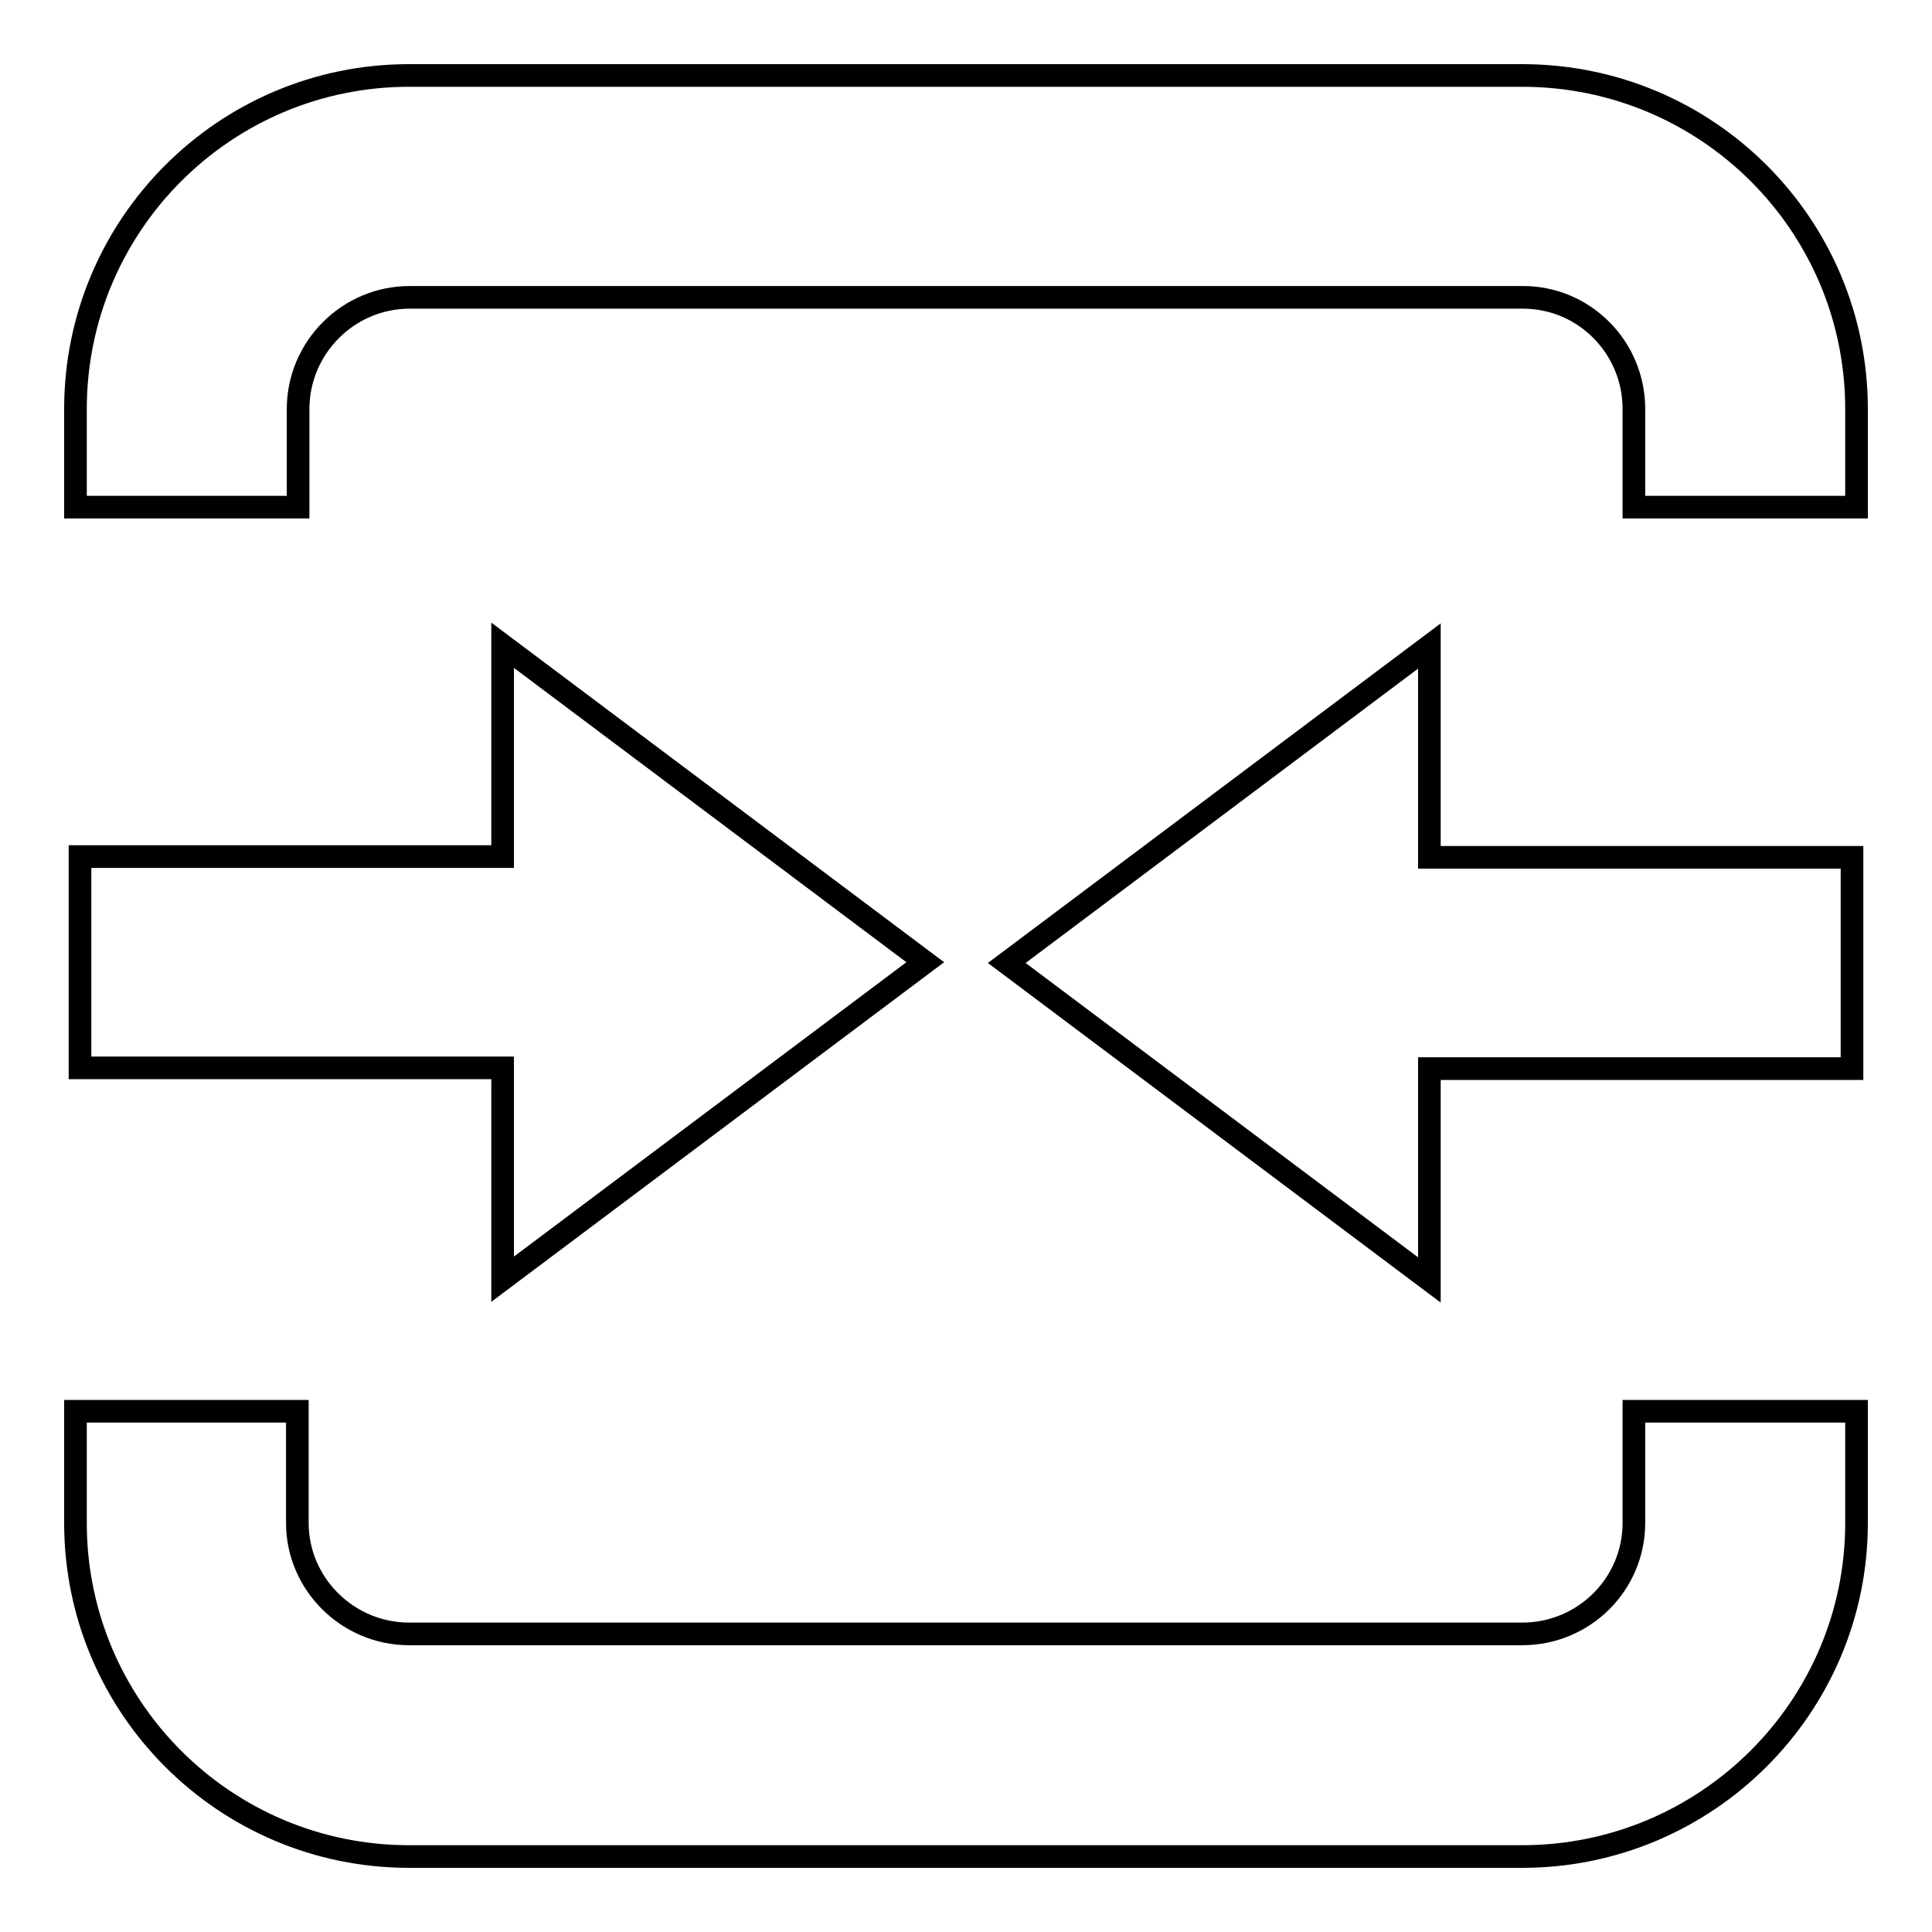 <?xml version="1.0" encoding="utf-8"?>
<!-- Svg Vector Icons : http://www.onlinewebfonts.com/icon -->
<!DOCTYPE svg PUBLIC "-//W3C//DTD SVG 1.1//EN" "http://www.w3.org/Graphics/SVG/1.1/DTD/svg11.dtd">
<svg version="1.1" xmlns="http://www.w3.org/2000/svg" xmlns:xlink="http://www.w3.org/1999/xlink" x="0px" y="0px" viewBox="0 0 256 256" enable-background="new 0 0 256 256" xml:space="preserve">
<g><g><path stroke-width="3" fill-opacity="0" stroke="#000000"  d="M189.4,169.6v-28h56v-28h-56v-28l-56,42L189.4,169.6z M122.6,127.5l-56-42v28h-56v28h56v28L122.6,127.5z M216.5,201.8c0,8.1-6.6,14.7-14.8,14.7H54.2c-8.1,0-14.8-6.6-14.8-14.7V187H10v14.8c0,24.4,19.8,44.2,44.2,44.2h147.5c24.4,0,44.3-19.8,44.3-44.2V187h-29.5V201.8z M201.7,10H54.2C29.8,10,10,29.8,10,54.2v13h29.5v-13c0-8.1,6.6-14.8,14.8-14.8h147.5c8.1,0,14.7,6.6,14.7,14.8v13H246v-13C246,29.8,226.2,10,201.7,10z"/></g></g>
</svg>